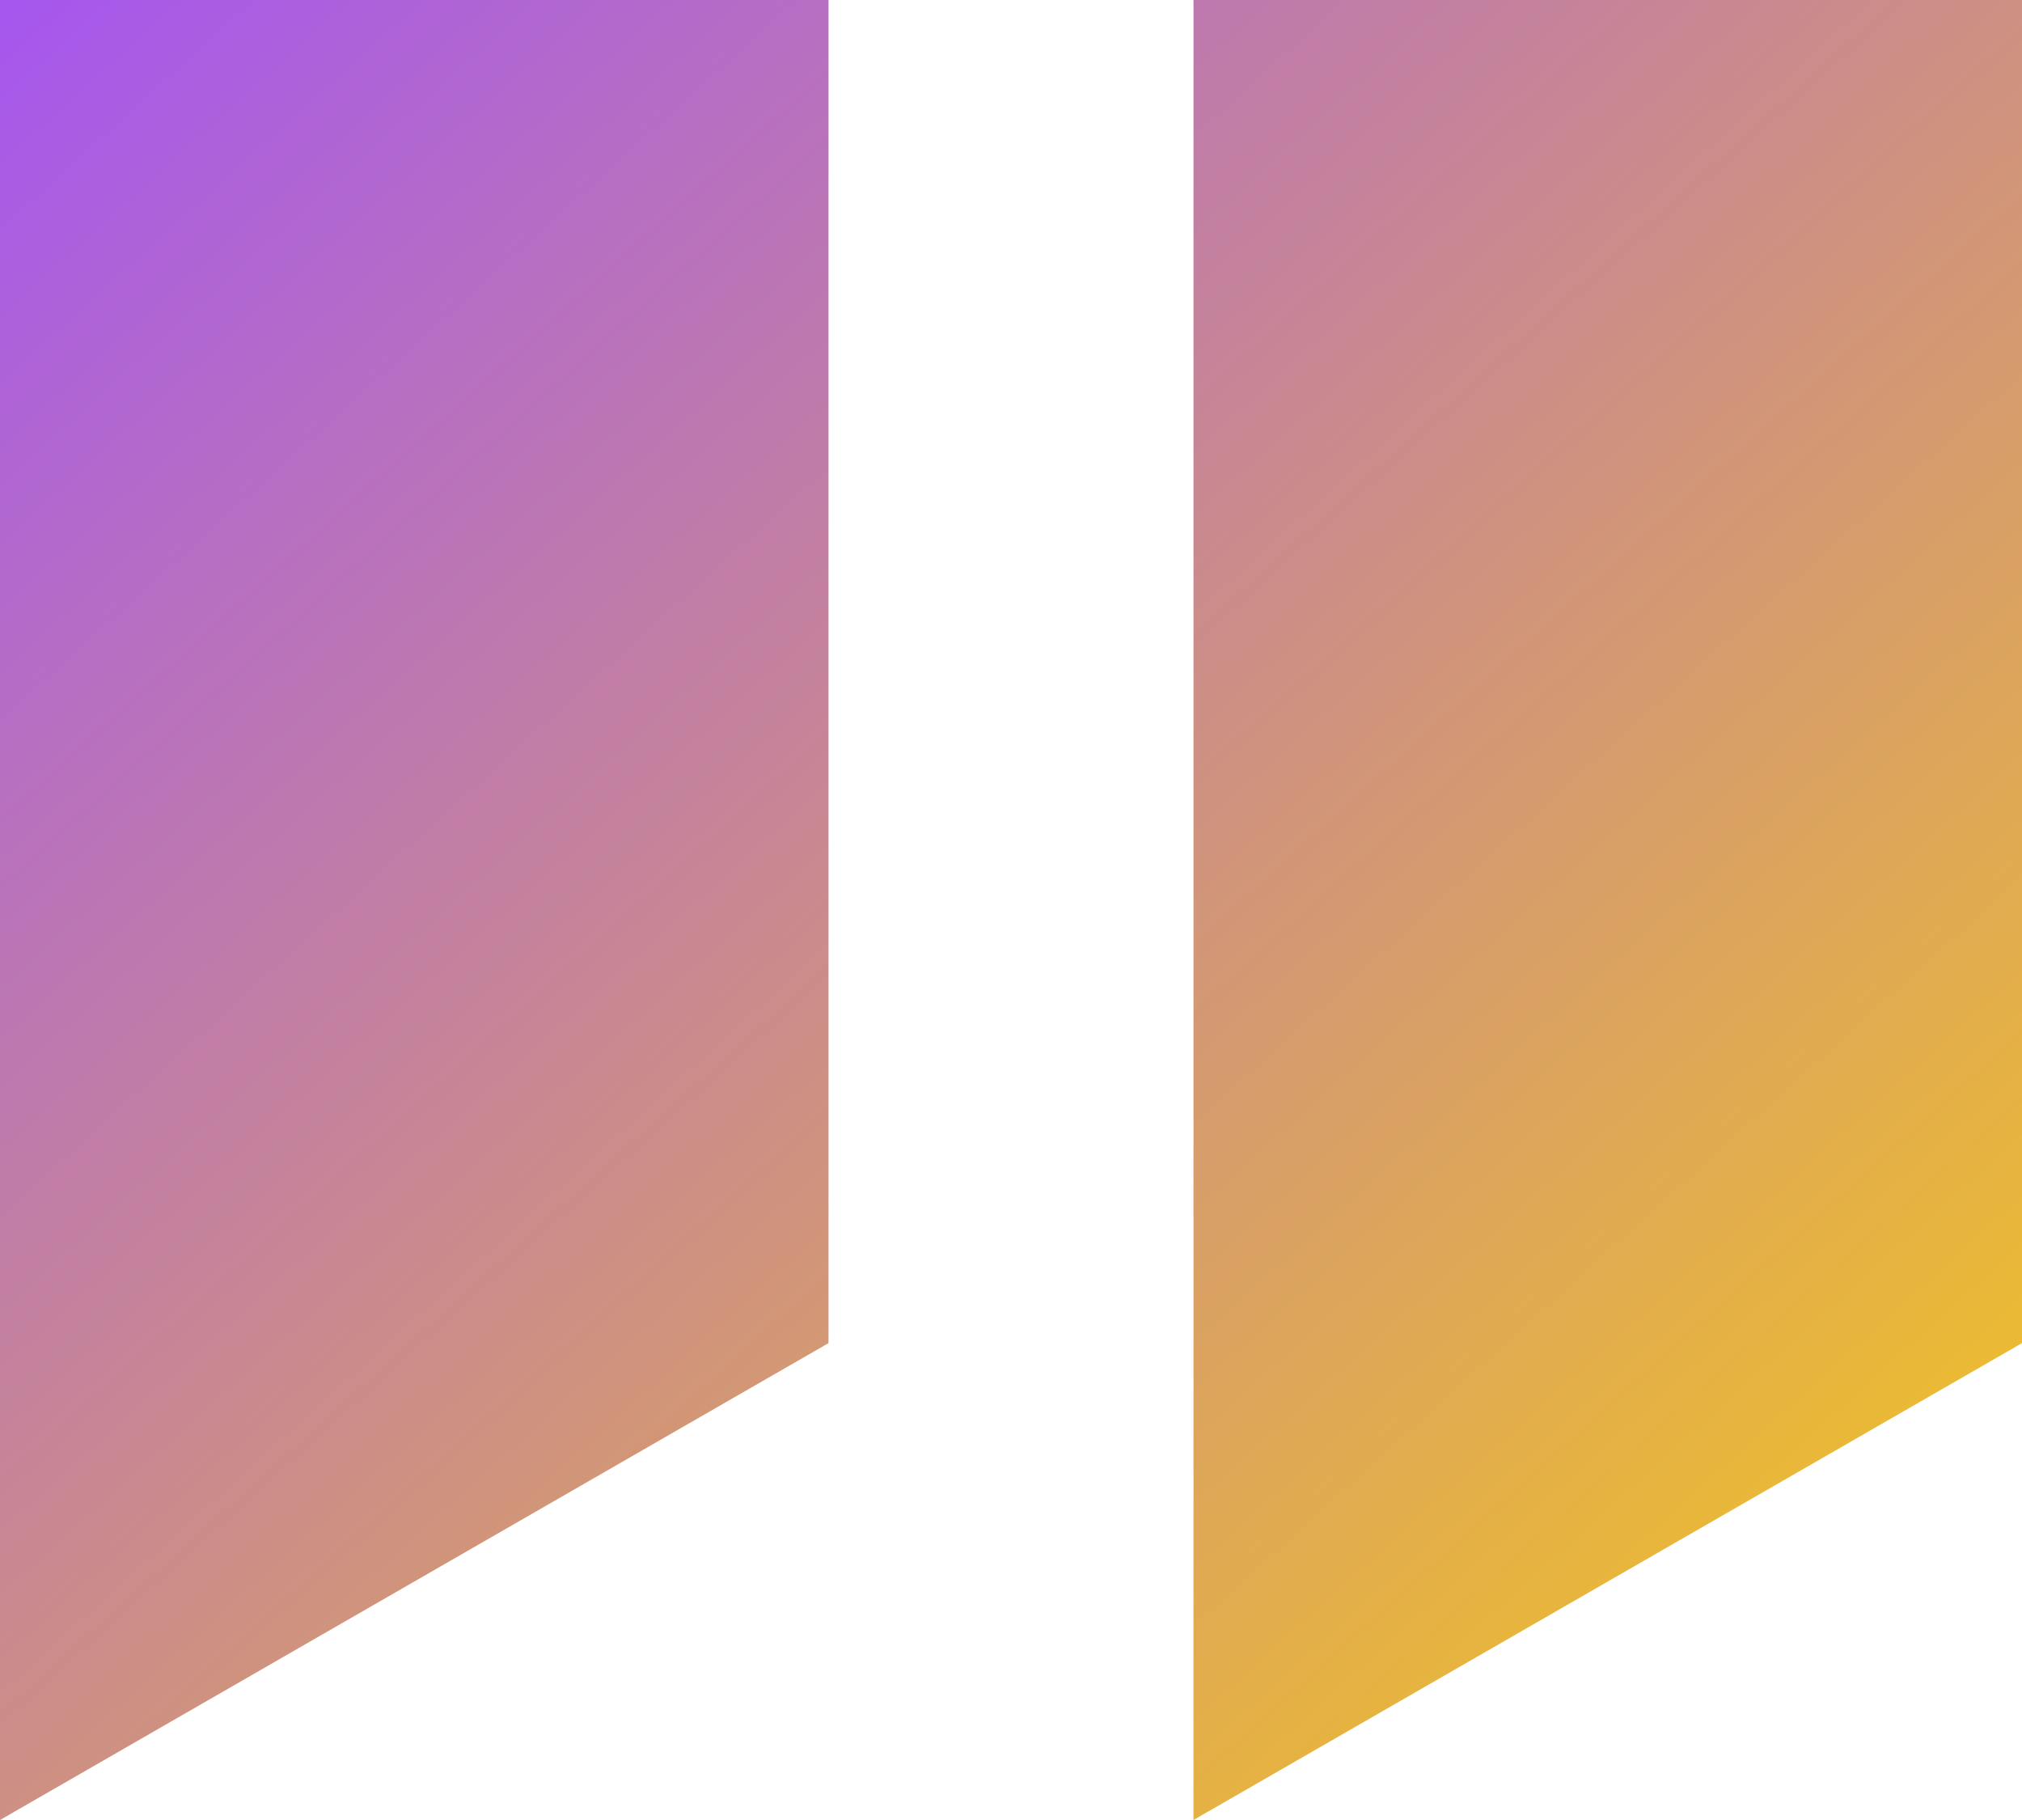 <svg width="40" height="36" viewBox="0 0 40 36" fill="none" xmlns="http://www.w3.org/2000/svg">
<path d="M23.61 1.41372e-06L40 0V26.567L23.61 36L23.61 1.41372e-06ZM0 3.45016e-06L16.39 2.03644e-06L16.39 26.567L3.18987e-06 36L0 3.45016e-06Z" fill="url(#paint0_linear_503_3825)"/>
<defs>
<linearGradient id="paint0_linear_503_3825" x1="-0.6" y1="-0.36" x2="35.757" y2="39.838" gradientUnits="userSpaceOnUse">
<stop stop-color="#A555F1"/>
<stop offset="1" stop-color="#F5C918"/>
</linearGradient>
</defs>
</svg>
